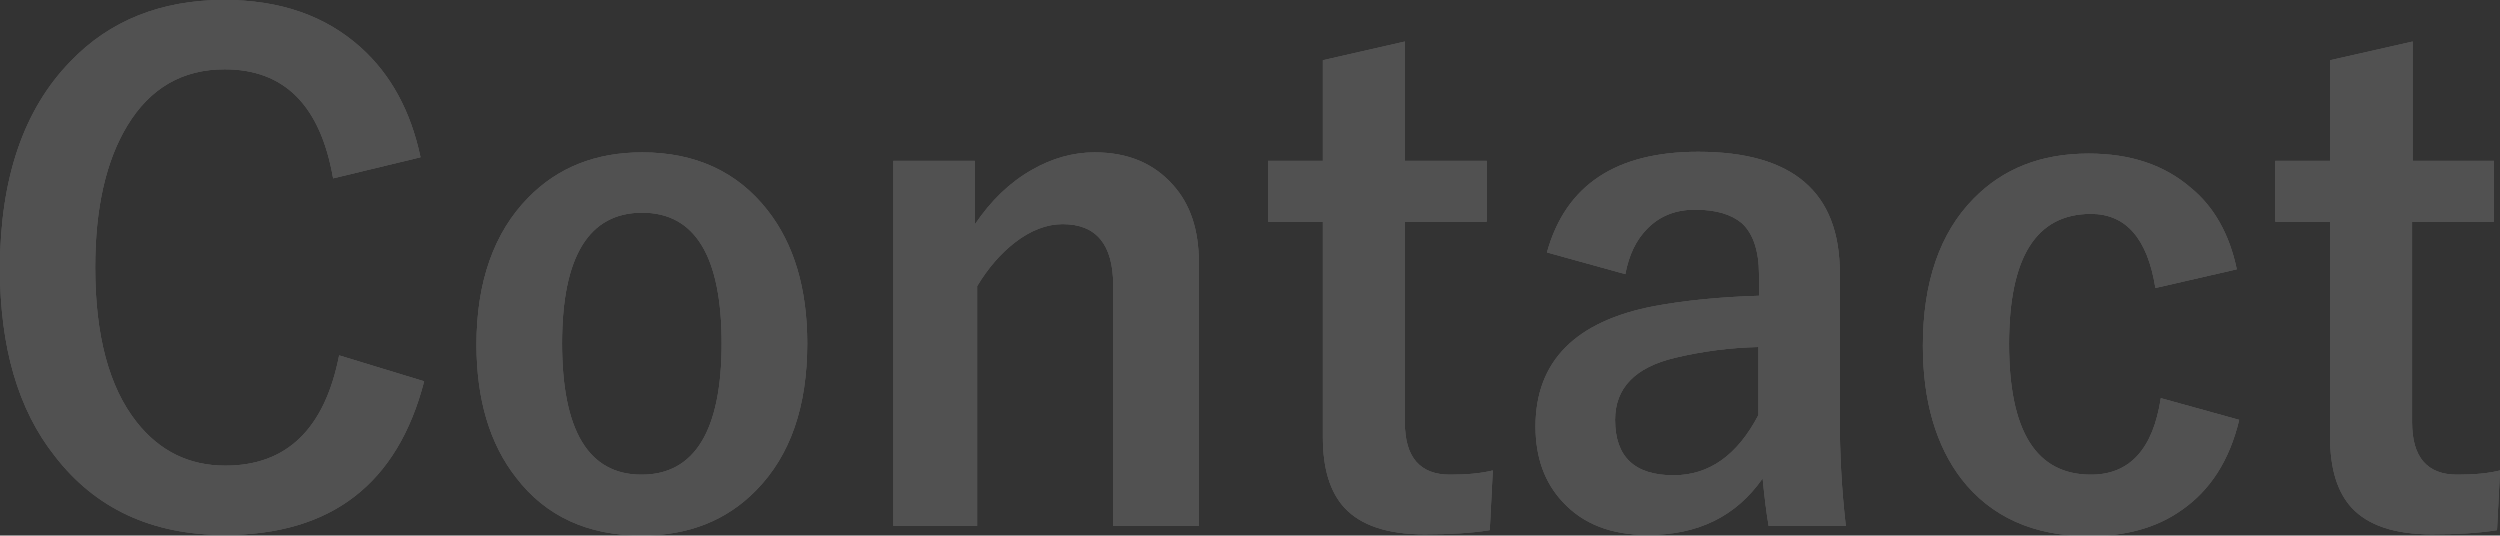 <?xml version="1.0" encoding="utf-8"?>
<!-- Generator: Adobe Illustrator 25.0.0, SVG Export Plug-In . SVG Version: 6.00 Build 0)  -->
<svg version="1.1" id="レイヤー_1" xmlns="http://www.w3.org/2000/svg" xmlns:xlink="http://www.w3.org/1999/xlink" x="0px"
	 y="0px" width="415px" height="88.9px" viewBox="0 0 415 88.9" style="enable-background:new 0 0 415 88.9;" xml:space="preserve">
<rect x="0" y="0" width="415" height="88.9" fill="#333333" stroke="none"/>
<style type="text/css">
	.st0{opacity:0.15;}
	.st1{fill:#FFFFFF;}
</style>
<g class="st0">
	<g>
		<g>
			<path class="st1" d="M69.8,26.1l-14.5,3.5c-2.1-12.1-8.1-18.1-18-18.1c-7,0-12.4,3.1-16.2,9.4c-3.5,5.8-5.3,13.6-5.3,23.5
				c0,11.3,2.3,19.9,6.9,25.7c3.8,4.8,8.7,7.2,14.7,7.2c10.2,0,16.5-6.1,18.9-18.3l14.1,4.3c-4.4,17-15.4,25.5-33.1,25.5
				c-12.1,0-21.5-4.4-28.2-13.1C3,68,0,57.6,0,44.6c0-14.9,3.9-26.4,11.7-34.4C18.2,3.4,26.8,0,37.2,0c9.3,0,16.8,2.6,22.7,7.9
				C64.9,12.4,68.2,18.5,69.8,26.1z"/>
		</g>
		<g>
			<path class="st1" d="M106.6,25.3c8.8,0,15.8,3.2,20.8,9.6c4.4,5.6,6.6,13,6.6,22.1c0,10.5-2.8,18.6-8.5,24.4
				c-4.9,5-11.2,7.5-19,7.5c-8.9,0-15.9-3.2-20.8-9.6c-4.4-5.6-6.6-13-6.6-22.1c0-10.4,2.9-18.6,8.6-24.4
				C92.6,27.8,98.9,25.3,106.6,25.3z M106.6,35.3c-8.8,0-13.3,7.2-13.3,21.7c0,14.5,4.4,21.8,13.2,21.8c8.8,0,13.3-7.3,13.3-21.8
				C119.8,42.6,115.4,35.3,106.6,35.3z"/>
		</g>
		<g>
			<path class="st1" d="M161.8,26.7v10.6c2.7-4,5.8-7,9.5-9.1c3.3-1.9,6.8-2.9,10.4-2.9c5.5,0,9.8,1.8,13,5.4
				c2.9,3.2,4.3,7.5,4.3,12.8v43.8h-14.2V47.4c0-6.8-2.8-10.2-8.4-10.2c-2.6,0-5.3,1-8,3.1c-2.3,1.8-4.4,4.2-6.2,7.2v39.8h-13.9
				V26.7H161.8z"/>
		</g>
		<g>
			<path class="st1" d="M233.2,6.9v19.8h13.6v10.1h-13.6v33.3c0,5.8,2.5,8.7,7.5,8.7c2.7,0,5.1-0.2,7.1-0.7l-0.5,9.9
				c-3.1,0.5-6.7,0.7-10.8,0.7c-6.2,0-10.6-1.5-13.3-4.4c-2.4-2.6-3.6-6.5-3.6-11.7V36.8h-9.1V26.7h9.1V10L233.2,6.9z"/>
		</g>
		<g>
			<path class="st1" d="M256.8,41.9c3.1-11.2,11.5-16.7,25.1-16.7c15.7,0,23.5,6.7,23.5,20.1v24.1c0,5.9,0.3,11.8,1,17.9h-12.8
				c-0.4-2.3-0.7-4.9-1-7.9c-4.4,6.3-10.7,9.4-19.1,9.4c-6,0-10.7-1.8-14.1-5.5c-3-3.2-4.5-7.4-4.5-12.5c0-10.8,6.6-17.5,19.8-20
				c4.9-0.9,10.7-1.5,17.3-1.7v-3.5c0-4-1-6.9-2.9-8.6c-1.7-1.4-4.2-2.2-7.7-2.2c-3.2,0-5.8,1-7.9,3.1c-1.9,1.9-3.1,4.4-3.7,7.6
				L256.8,41.9z M291.9,57.6c-4.6,0.1-9.3,0.7-13.9,1.8c-6.6,1.6-9.9,5-9.9,10.3c0,6.1,3.2,9.2,9.7,9.2c5.9,0,10.6-3.3,14.1-10V57.6
				z"/>
		</g>
		<g>
			<path class="st1" d="M371.3,44.7l-13.5,3.1c-1.3-8.2-4.9-12.3-10.7-12.3c-9.1,0-13.6,7.2-13.6,21.6c0,14.5,4.5,21.7,13.6,21.7
				c6.4,0,10.3-4.2,11.6-12.7l13,3.6c-1.6,6.7-4.8,11.7-9.6,15c-4.1,2.9-9.2,4.3-15.3,4.3c-9.2,0-16.3-3.2-21.2-9.5
				c-4.2-5.5-6.4-12.9-6.4-22.1c0-10.5,2.8-18.7,8.4-24.4c4.9-5,11.2-7.5,19.1-7.5c7,0,12.6,1.9,17,5.7
				C367.5,34.3,370.1,38.9,371.3,44.7z"/>
		</g>
		<g>
			<path class="st1" d="M400.5,6.9v19.8H414v10.1h-13.6v33.3c0,5.8,2.5,8.7,7.5,8.7c2.7,0,5.1-0.2,7.1-0.7l-0.5,9.9
				c-3.1,0.5-6.7,0.7-10.8,0.7c-6.2,0-10.6-1.5-13.3-4.4c-2.4-2.6-3.6-6.5-3.6-11.7V36.8h-9.1V26.7h9.1V10L400.5,6.9z"/>
		</g>
	</g>
	<g>
		<g>
			<path class="st1" d="M69.8,26.1l-14.5,3.5c-2.1-12.1-8.1-18.1-18-18.1c-7,0-12.4,3.1-16.2,9.4c-3.5,5.8-5.3,13.6-5.3,23.5
				c0,11.3,2.3,19.9,6.9,25.7c3.8,4.8,8.7,7.2,14.7,7.2c10.2,0,16.5-6.1,18.9-18.3l14.1,4.3c-4.4,17-15.4,25.5-33.1,25.5
				c-12.1,0-21.5-4.4-28.2-13.1C3,68,0,57.6,0,44.6c0-14.9,3.9-26.4,11.7-34.4C18.2,3.4,26.8,0,37.2,0c9.3,0,16.8,2.6,22.7,7.9
				C64.9,12.4,68.2,18.5,69.8,26.1z"/>
			<path class="st1" d="M69.8,26.1l-14.5,3.5c-2.1-12.1-8.1-18.1-18-18.1c-7,0-12.4,3.1-16.2,9.4c-3.5,5.8-5.3,13.6-5.3,23.5
				c0,11.3,2.3,19.9,6.9,25.7c3.8,4.8,8.7,7.2,14.7,7.2c10.2,0,16.5-6.1,18.9-18.3l14.1,4.3c-4.4,17-15.4,25.5-33.1,25.5
				c-12.1,0-21.5-4.4-28.2-13.1C3,68,0,57.6,0,44.6c0-14.9,3.9-26.4,11.7-34.4C18.2,3.4,26.8,0,37.2,0c9.3,0,16.8,2.6,22.7,7.9
				C64.9,12.4,68.2,18.5,69.8,26.1z"/>
		</g>
		<g>
			<path class="st1" d="M106.6,25.3c8.8,0,15.8,3.2,20.8,9.6c4.4,5.6,6.6,13,6.6,22.1c0,10.5-2.8,18.6-8.5,24.4
				c-4.9,5-11.2,7.5-19,7.5c-8.9,0-15.9-3.2-20.8-9.6c-4.4-5.6-6.6-13-6.6-22.1c0-10.4,2.9-18.6,8.6-24.4
				C92.6,27.8,98.9,25.3,106.6,25.3z M106.6,35.3c-8.8,0-13.3,7.2-13.3,21.7c0,14.5,4.4,21.8,13.2,21.8c8.8,0,13.3-7.3,13.3-21.8
				C119.8,42.6,115.4,35.3,106.6,35.3z"/>
			<path class="st1" d="M106.6,25.3c8.8,0,15.8,3.2,20.8,9.6c4.4,5.6,6.6,13,6.6,22.1c0,10.5-2.8,18.6-8.5,24.4
				c-4.9,5-11.2,7.5-19,7.5c-8.9,0-15.9-3.2-20.8-9.6c-4.4-5.6-6.6-13-6.6-22.1c0-10.4,2.9-18.6,8.6-24.4
				C92.6,27.8,98.9,25.3,106.6,25.3z M106.6,35.3c-8.8,0-13.3,7.2-13.3,21.7c0,14.5,4.4,21.8,13.2,21.8c8.8,0,13.3-7.3,13.3-21.8
				C119.8,42.6,115.4,35.3,106.6,35.3z"/>
		</g>
		<g>
			<path class="st1" d="M161.8,26.7v10.6c2.7-4,5.8-7,9.5-9.1c3.3-1.9,6.8-2.9,10.4-2.9c5.5,0,9.8,1.8,13,5.4
				c2.9,3.2,4.3,7.5,4.3,12.8v43.8h-14.2V47.4c0-6.8-2.8-10.2-8.4-10.2c-2.6,0-5.3,1-8,3.1c-2.3,1.8-4.4,4.2-6.2,7.2v39.8h-13.9
				V26.7H161.8z"/>
			<path class="st1" d="M161.8,26.7v10.6c2.7-4,5.8-7,9.5-9.1c3.3-1.9,6.8-2.9,10.4-2.9c5.5,0,9.8,1.8,13,5.4
				c2.9,3.2,4.3,7.5,4.3,12.8v43.8h-14.2V47.4c0-6.8-2.8-10.2-8.4-10.2c-2.6,0-5.3,1-8,3.1c-2.3,1.8-4.4,4.2-6.2,7.2v39.8h-13.9
				V26.7H161.8z"/>
		</g>
		<g>
			<path class="st1" d="M233.2,6.9v19.8h13.6v10.1h-13.6v33.3c0,5.8,2.5,8.7,7.5,8.7c2.7,0,5.1-0.2,7.1-0.7l-0.5,9.9
				c-3.1,0.5-6.7,0.7-10.8,0.7c-6.2,0-10.6-1.5-13.3-4.4c-2.4-2.6-3.6-6.5-3.6-11.7V36.8h-9.1V26.7h9.1V10L233.2,6.9z"/>
			<path class="st1" d="M233.2,6.9v19.8h13.6v10.1h-13.6v33.3c0,5.8,2.5,8.7,7.5,8.7c2.7,0,5.1-0.2,7.1-0.7l-0.5,9.9
				c-3.1,0.5-6.7,0.7-10.8,0.7c-6.2,0-10.6-1.5-13.3-4.4c-2.4-2.6-3.6-6.5-3.6-11.7V36.8h-9.1V26.7h9.1V10L233.2,6.9z"/>
		</g>
		<g>
			<path class="st1" d="M256.8,41.9c3.1-11.2,11.5-16.7,25.1-16.7c15.7,0,23.5,6.7,23.5,20.1v24.1c0,5.9,0.3,11.8,1,17.9h-12.8
				c-0.4-2.3-0.7-4.9-1-7.9c-4.4,6.3-10.7,9.4-19.1,9.4c-6,0-10.7-1.8-14.1-5.5c-3-3.2-4.5-7.4-4.5-12.5c0-10.8,6.6-17.5,19.8-20
				c4.9-0.9,10.7-1.5,17.3-1.7v-3.5c0-4-1-6.9-2.9-8.6c-1.7-1.4-4.2-2.2-7.7-2.2c-3.2,0-5.8,1-7.9,3.1c-1.9,1.9-3.1,4.4-3.7,7.6
				L256.8,41.9z M291.9,57.6c-4.6,0.1-9.3,0.7-13.9,1.8c-6.6,1.6-9.9,5-9.9,10.3c0,6.1,3.2,9.2,9.7,9.2c5.9,0,10.6-3.3,14.1-10V57.6
				z"/>
			<path class="st1" d="M256.8,41.9c3.1-11.2,11.5-16.7,25.1-16.7c15.7,0,23.5,6.7,23.5,20.1v24.1c0,5.9,0.3,11.8,1,17.9h-12.8
				c-0.4-2.3-0.7-4.9-1-7.9c-4.4,6.3-10.7,9.4-19.1,9.4c-6,0-10.7-1.8-14.1-5.5c-3-3.2-4.5-7.4-4.5-12.5c0-10.8,6.6-17.5,19.8-20
				c4.9-0.9,10.7-1.5,17.3-1.7v-3.5c0-4-1-6.9-2.9-8.6c-1.7-1.4-4.2-2.2-7.7-2.2c-3.2,0-5.8,1-7.9,3.1c-1.9,1.9-3.1,4.4-3.7,7.6
				L256.8,41.9z M291.9,57.6c-4.6,0.1-9.3,0.7-13.9,1.8c-6.6,1.6-9.9,5-9.9,10.3c0,6.1,3.2,9.2,9.7,9.2c5.9,0,10.6-3.3,14.1-10V57.6
				z"/>
		</g>
		<g>
			<path class="st1" d="M371.3,44.7l-13.5,3.1c-1.3-8.2-4.9-12.3-10.7-12.3c-9.1,0-13.6,7.2-13.6,21.6c0,14.5,4.5,21.7,13.6,21.7
				c6.4,0,10.3-4.2,11.6-12.7l13,3.6c-1.6,6.7-4.8,11.7-9.6,15c-4.1,2.9-9.2,4.3-15.3,4.3c-9.2,0-16.3-3.2-21.2-9.5
				c-4.2-5.5-6.4-12.9-6.4-22.1c0-10.5,2.8-18.7,8.4-24.4c4.9-5,11.2-7.5,19.1-7.5c7,0,12.6,1.9,17,5.7
				C367.5,34.3,370.1,38.9,371.3,44.7z"/>
			<path class="st1" d="M371.3,44.7l-13.5,3.1c-1.3-8.2-4.9-12.3-10.7-12.3c-9.1,0-13.6,7.2-13.6,21.6c0,14.5,4.5,21.7,13.6,21.7
				c6.4,0,10.3-4.2,11.6-12.7l13,3.6c-1.6,6.7-4.8,11.7-9.6,15c-4.1,2.9-9.2,4.3-15.3,4.3c-9.2,0-16.3-3.2-21.2-9.5
				c-4.2-5.5-6.4-12.9-6.4-22.1c0-10.5,2.8-18.7,8.4-24.4c4.9-5,11.2-7.5,19.1-7.5c7,0,12.6,1.9,17,5.7
				C367.5,34.3,370.1,38.9,371.3,44.7z"/>
		</g>
		<g>
			<path class="st1" d="M400.5,6.9v19.8H414v10.1h-13.6v33.3c0,5.8,2.5,8.7,7.5,8.7c2.7,0,5.1-0.2,7.1-0.7l-0.5,9.9
				c-3.1,0.5-6.7,0.7-10.8,0.7c-6.2,0-10.6-1.5-13.3-4.4c-2.4-2.6-3.6-6.5-3.6-11.7V36.8h-9.1V26.7h9.1V10L400.5,6.9z"/>
			<path class="st1" d="M400.5,6.9v19.8H414v10.1h-13.6v33.3c0,5.8,2.5,8.7,7.5,8.7c2.7,0,5.1-0.2,7.1-0.7l-0.5,9.9
				c-3.1,0.5-6.7,0.7-10.8,0.7c-6.2,0-10.6-1.5-13.3-4.4c-2.4-2.6-3.6-6.5-3.6-11.7V36.8h-9.1V26.7h9.1V10L400.5,6.9z"/>
		</g>
	</g>
</g>
</svg>
